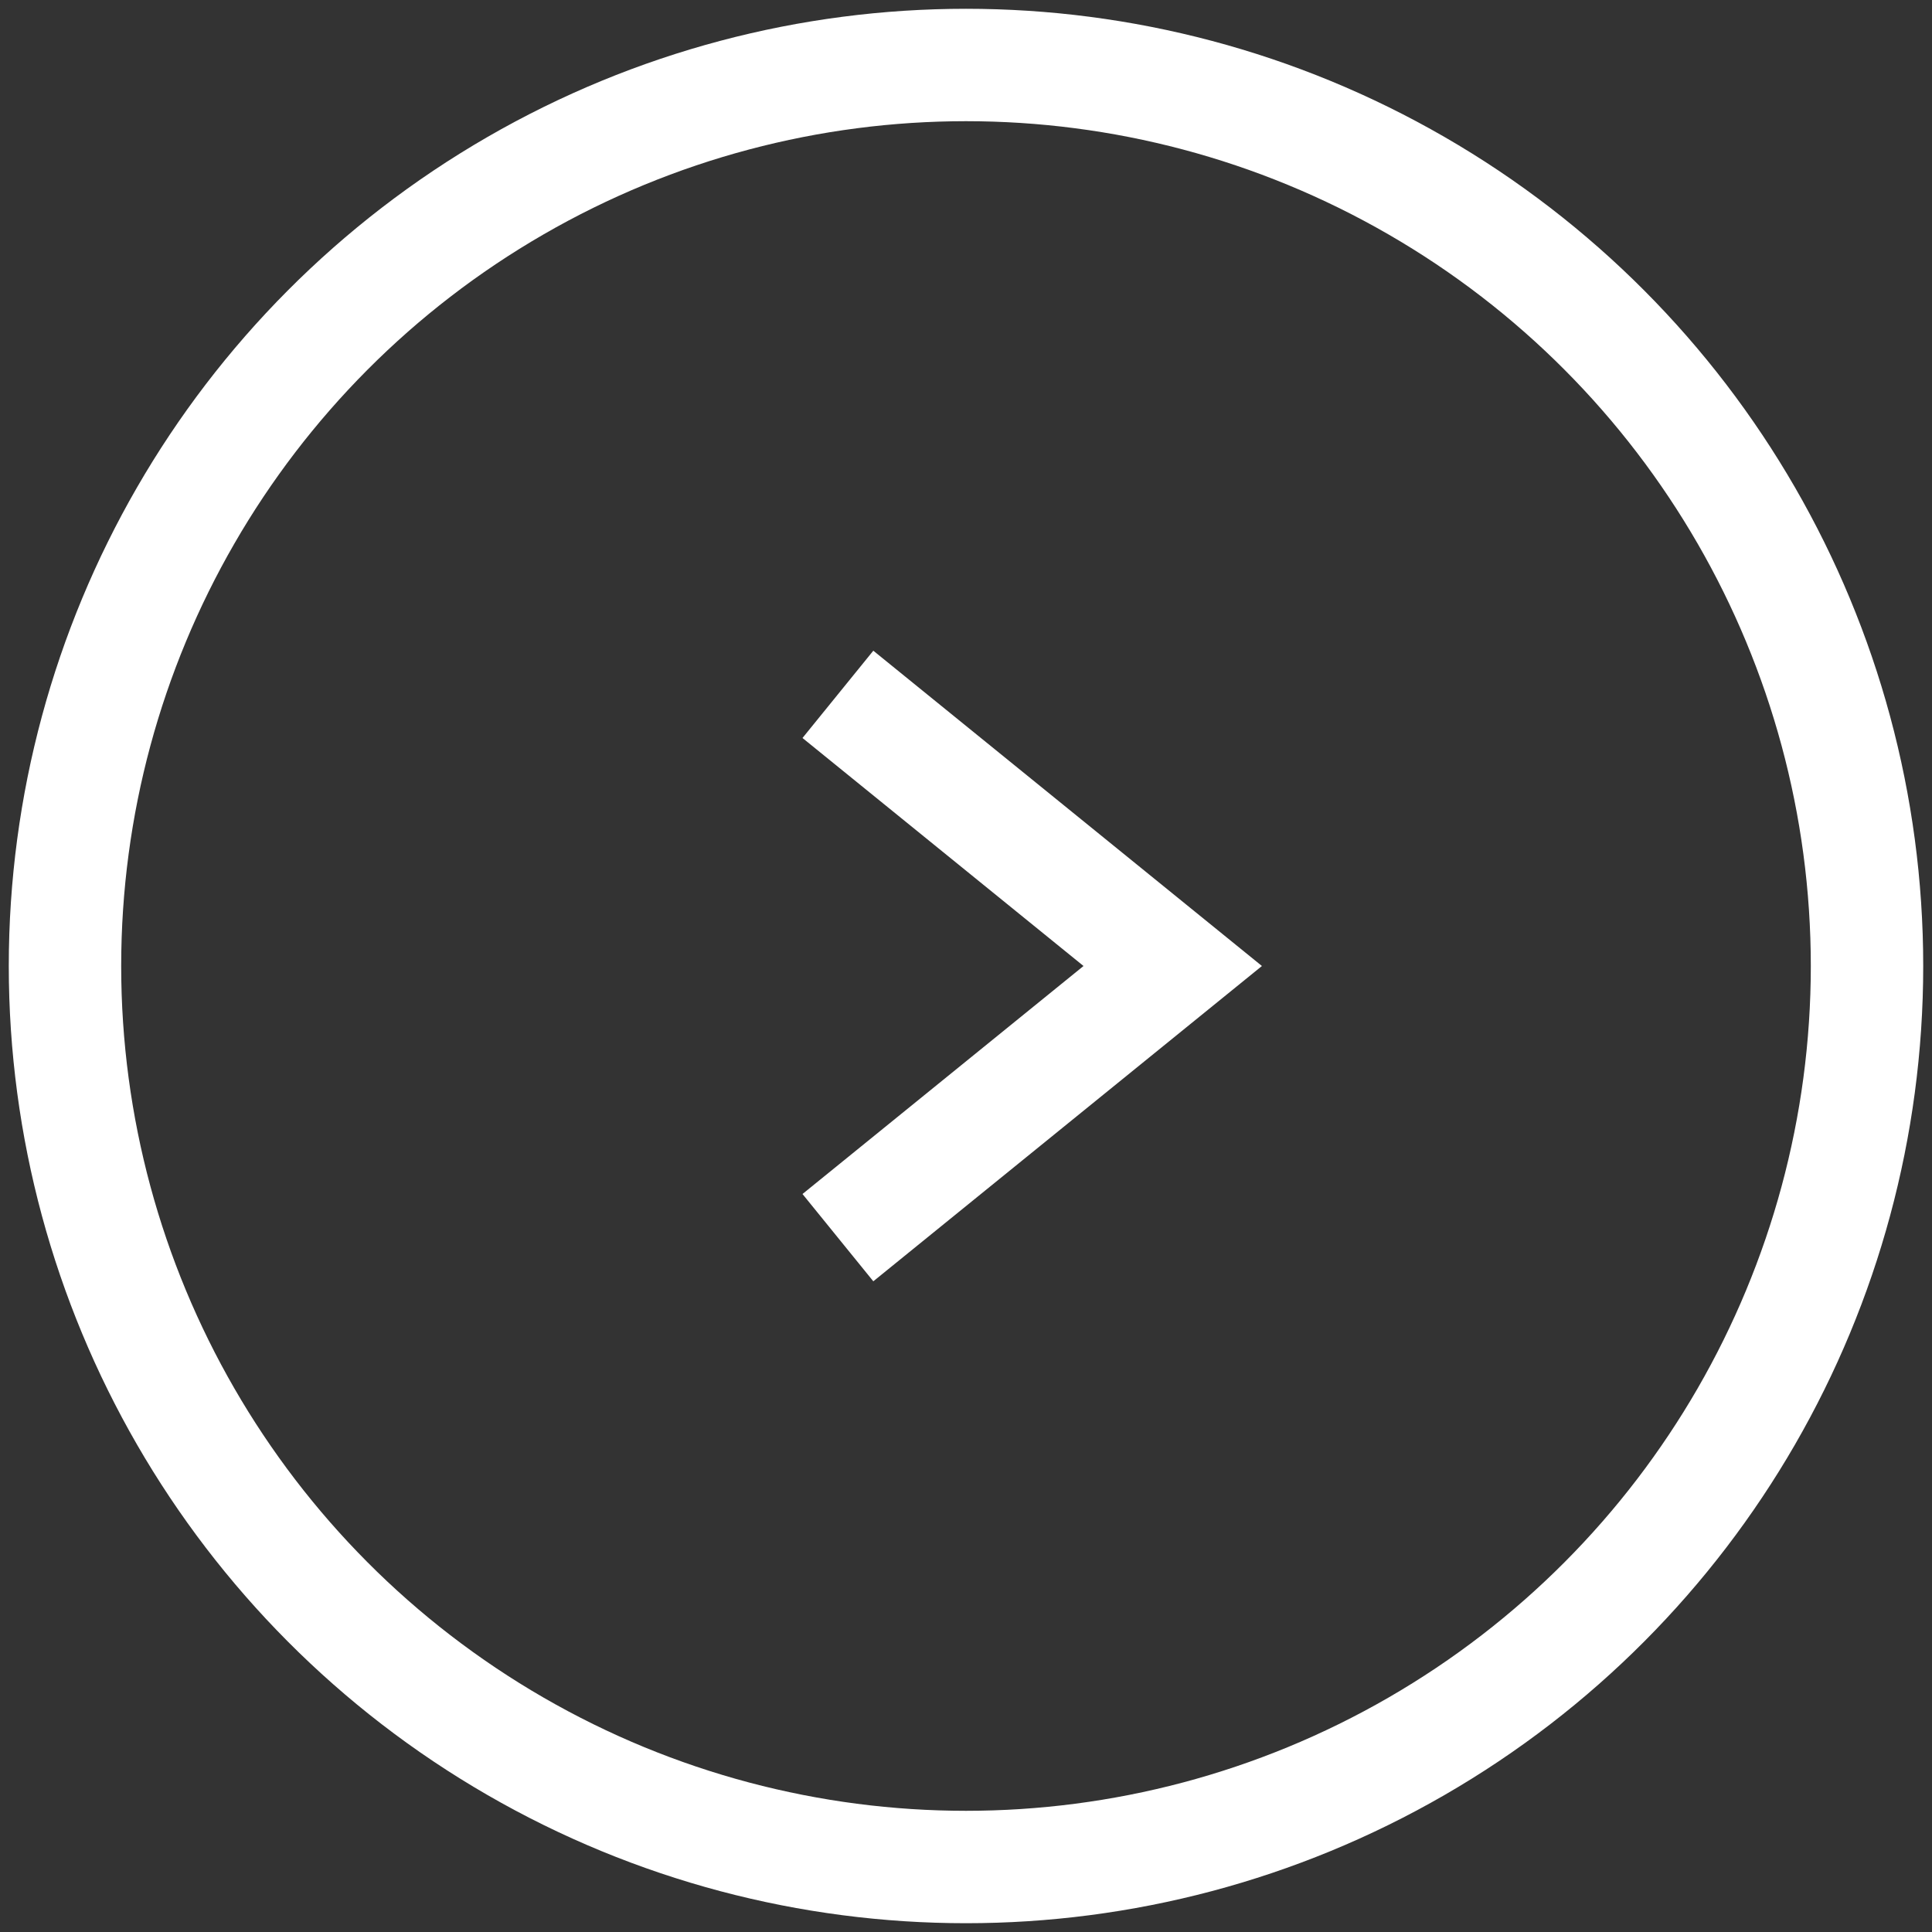 <svg enable-background="new 0 0 33 33" viewBox="0 0 33 33" xmlns="http://www.w3.org/2000/svg"><rect x="0" y="0" width="33" height="33" fill="#333333" stroke="none"/><g fill="none" stroke="#fff" stroke-miterlimit="10" stroke-width="1.92"><circle cx="16.5" cy="16.5" r="15.39"/><path d="m14.312 21.14 5.719-4.64-5.719-4.64"/></g></svg>